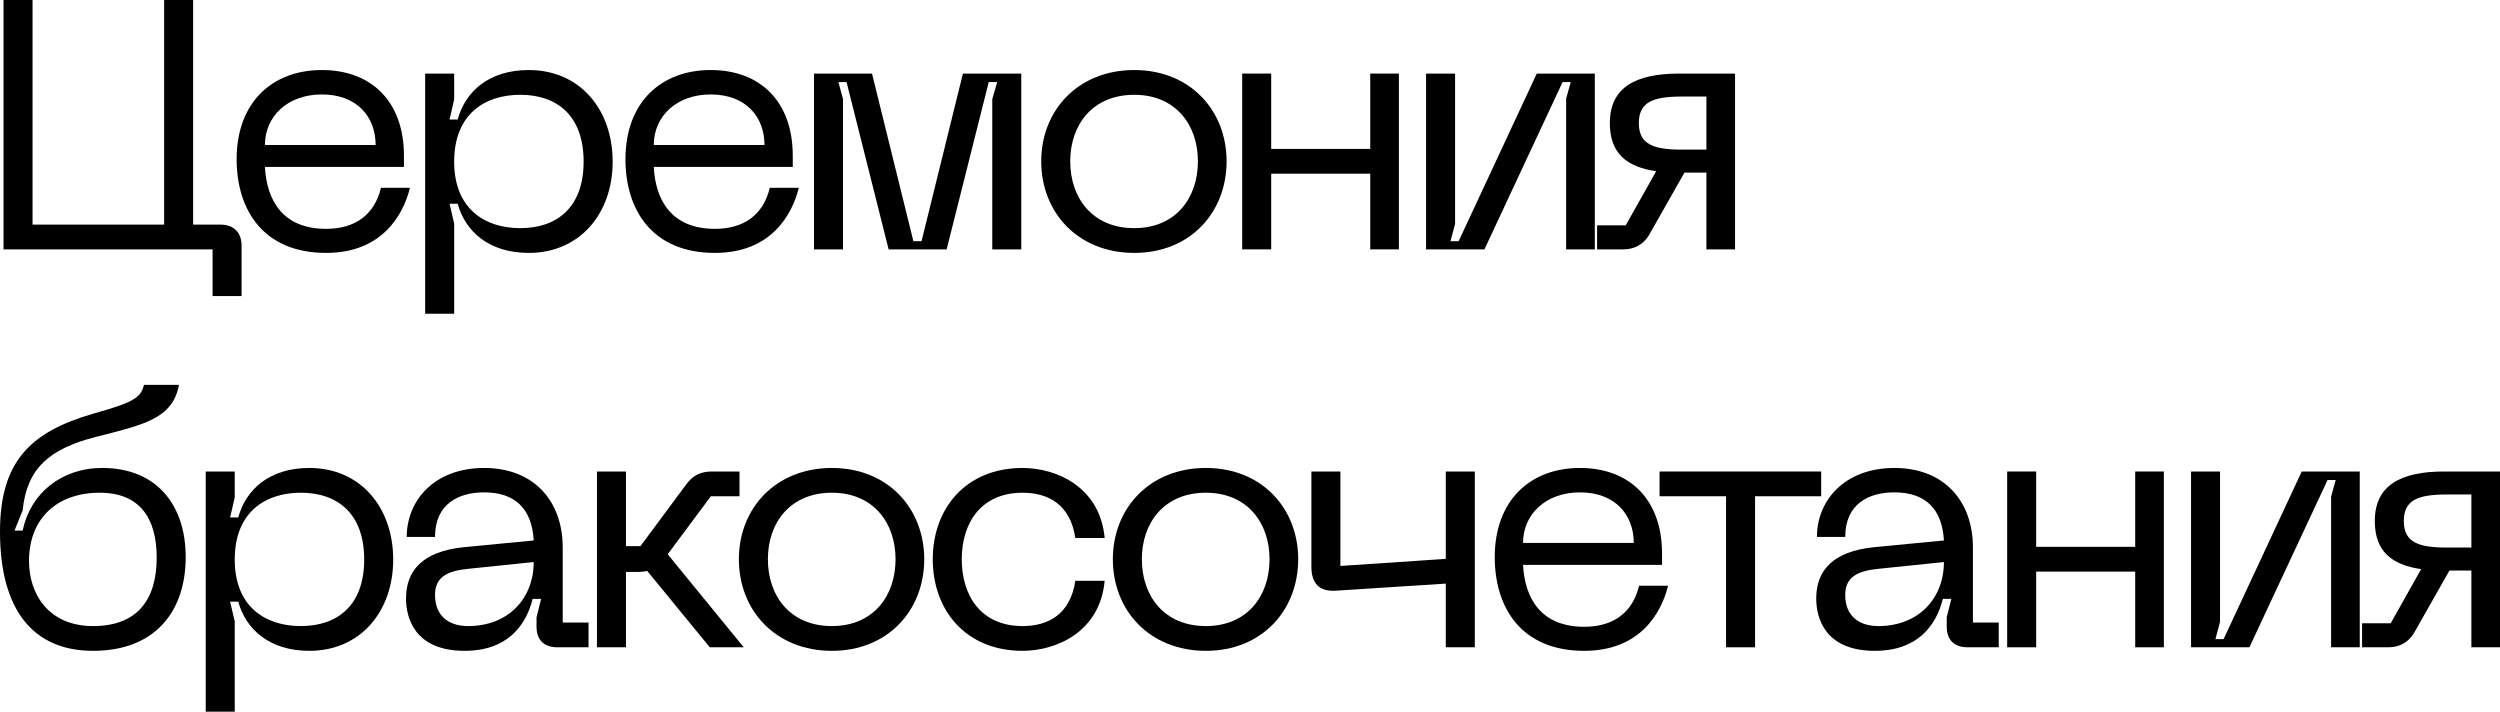 <?xml version="1.0" encoding="UTF-8"?> <svg xmlns="http://www.w3.org/2000/svg" viewBox="0 0 113.086 32.191" fill="none"><path d="M9.968 10.16C10.576 10.16 10.928 10.512 10.928 11.12V13.392H9.616V11.28H0.16V0H1.472V10.16H7.424V0H8.736V10.16H9.968Z" fill="black"></path><path d="M10.704 7.2C10.704 4.64 12.304 3.168 14.56 3.168C16.8 3.168 18.272 4.592 18.272 7.04V7.552H11.984C12.064 9.056 12.784 10.352 14.752 10.352C16.064 10.352 16.944 9.712 17.232 8.496H18.544C18.24 9.728 17.28 11.44 14.752 11.44C11.904 11.44 10.704 9.488 10.704 7.2ZM11.984 6.56H16.992C16.992 5.28 16.144 4.272 14.56 4.272C12.992 4.272 11.984 5.28 11.984 6.56Z" fill="black"></path><path d="M19.232 3.328H20.544V4.496L20.336 5.408H20.704C21.04 4.16 22.096 3.168 23.92 3.168C26.224 3.168 27.713 4.944 27.713 7.312C27.713 9.664 26.224 11.44 23.92 11.44C22.096 11.44 21.04 10.448 20.704 9.216H20.336L20.544 10.112V14.192H19.232V3.328ZM20.544 7.312C20.544 9.424 21.904 10.32 23.536 10.32C25.184 10.32 26.4 9.392 26.4 7.312C26.4 5.216 25.184 4.288 23.536 4.288C21.904 4.288 20.544 5.184 20.544 7.312Z" fill="black"></path><path d="M28.292 7.2C28.292 4.64 29.892 3.168 32.149 3.168C34.389 3.168 35.86 4.592 35.86 7.04V7.552H29.573C29.652 9.056 30.372 10.352 32.341 10.352C33.652 10.352 34.532 9.712 34.82 8.496H36.133C35.829 9.728 34.868 11.44 32.341 11.44C29.492 11.44 28.292 9.488 28.292 7.2ZM29.573 6.56H34.581C34.581 5.28 33.733 4.272 32.149 4.272C30.58 4.272 29.573 5.28 29.573 6.56Z" fill="black"></path><path d="M36.821 11.28V3.328H39.445L41.317 10.912H41.685L43.557 3.328H46.196V11.28H44.885V4.48L45.109 3.712H44.725L42.821 11.28H40.197L38.293 3.712H37.924L38.133 4.48V11.28H36.821Z" fill="black"></path><path d="M47.099 7.296C47.099 4.992 48.764 3.168 51.307 3.168C53.835 3.168 55.484 4.992 55.484 7.296C55.484 9.616 53.835 11.44 51.307 11.44C48.764 11.44 47.099 9.616 47.099 7.296ZM48.411 7.296C48.411 8.96 49.419 10.32 51.307 10.32C53.179 10.32 54.187 8.96 54.187 7.296C54.187 5.648 53.179 4.288 51.307 4.288C49.419 4.288 48.411 5.648 48.411 7.296Z" fill="black"></path><path d="M61.982 3.328H63.278V11.28H61.982V7.856H57.502V11.28H56.19V3.328H57.502V6.736H61.982V3.328Z" fill="black"></path><path d="M72.14 11.28H70.843V4.464L71.051 3.712H70.683L67.148 11.28H64.507V3.328H65.82V10.128L65.612 10.912H65.98L69.515 3.328H72.14V11.28Z" fill="black"></path><path d="M78.484 3.328V11.28H77.188V7.808H76.196L74.58 10.656C74.324 11.056 73.94 11.28 73.428 11.28H72.244V10.192H73.54L74.916 7.744C73.588 7.552 72.82 6.944 72.82 5.568C72.82 3.952 73.988 3.328 75.956 3.328H78.484ZM77.188 6.768V4.368H76.068C74.788 4.368 74.132 4.608 74.132 5.568C74.132 6.528 74.788 6.768 76.068 6.768H77.188Z" fill="black"></path><path d="M0 24.048C0 20.864 1.392 19.536 4.192 18.72C6 18.208 6.368 18.016 6.512 17.408H8.096C7.808 18.96 6.464 19.216 4.352 19.76C2.208 20.304 1.216 21.2 1.024 23.088L0.656 24H1.024C1.376 22.32 2.768 21.168 4.624 21.168C7.104 21.168 8.4 22.864 8.4 25.2C8.4 27.632 7.04 29.44 4.208 29.44C1.504 29.44 0 27.6 0 24.048ZM1.312 25.376C1.312 26.88 2.208 28.32 4.208 28.32C6.192 28.32 7.088 27.152 7.088 25.216C7.088 23.44 6.32 22.288 4.512 22.288C2.576 22.288 1.312 23.456 1.312 25.376Z" fill="black"></path><path d="M9.306 21.328H10.618V22.496L10.41 23.408H10.778C11.114 22.16 12.17 21.168 13.994 21.168C16.298 21.168 17.786 22.944 17.786 25.312C17.786 27.664 16.298 29.44 13.994 29.44C12.17 29.44 11.114 28.448 10.778 27.216H10.41L10.618 28.112V32.192H9.306V21.328ZM10.618 25.312C10.618 27.424 11.978 28.32 13.61 28.32C15.258 28.32 16.474 27.392 16.474 25.312C16.474 23.216 15.258 22.288 13.61 22.288C11.978 22.288 10.618 23.184 10.618 25.312Z" fill="black"></path><path d="M18.366 27.072C18.366 25.808 19.118 24.944 20.974 24.752L24.142 24.448C24.062 22.992 23.278 22.272 21.902 22.272C20.75 22.272 19.678 22.784 19.678 24.288H18.398C18.398 22.64 19.646 21.168 21.902 21.168C24.126 21.168 25.454 22.64 25.454 24.768V28.16H26.622V29.28H25.214C24.606 29.28 24.27 28.944 24.27 28.352V27.92L24.478 27.088H24.094C23.79 28.304 22.942 29.44 21.022 29.44C18.718 29.44 18.366 27.904 18.366 27.072ZM19.678 26.912C19.678 27.824 20.254 28.32 21.182 28.32C22.99 28.32 24.142 27.072 24.142 25.424L21.198 25.728C20.19 25.824 19.678 26.128 19.678 26.912Z" fill="black"></path><path d="M33.643 29.28H32.107L29.275 25.824C29.147 25.856 29.019 25.872 28.875 25.872H28.315V29.28H27.003V21.328H28.315V24.704H28.971L31.035 21.92C31.323 21.52 31.675 21.328 32.203 21.328H33.451V22.448H32.155L30.203 25.072L33.643 29.28Z" fill="black"></path><path d="M33.423 25.296C33.423 22.992 35.087 21.168 37.63 21.168C40.158 21.168 41.807 22.992 41.807 25.296C41.807 27.616 40.158 29.44 37.63 29.44C35.087 29.44 33.423 27.616 33.423 25.296ZM34.735 25.296C34.735 26.96 35.742 28.32 37.63 28.32C39.502 28.32 40.51 26.96 40.51 25.296C40.51 23.648 39.502 22.288 37.63 22.288C35.742 22.288 34.735 23.648 34.735 25.296Z" fill="black"></path><path d="M42.193 25.296C42.193 23.008 43.681 21.168 46.257 21.168C47.793 21.168 49.761 22.032 49.969 24.336H48.641C48.417 22.816 47.409 22.288 46.257 22.288C44.369 22.288 43.505 23.664 43.505 25.296C43.505 26.944 44.369 28.32 46.257 28.32C47.409 28.32 48.417 27.792 48.641 26.272H49.969C49.761 28.576 47.793 29.44 46.257 29.44C43.681 29.44 42.193 27.6 42.193 25.296Z" fill="black"></path><path d="M50.339 25.296C50.339 22.992 52.003 21.168 54.547 21.168C57.075 21.168 58.723 22.992 58.723 25.296C58.723 27.616 57.075 29.44 54.547 29.44C52.003 29.44 50.339 27.616 50.339 25.296ZM51.651 25.296C51.651 26.96 52.659 28.32 54.547 28.32C56.419 28.32 57.427 26.96 57.427 25.296C57.427 23.648 56.419 22.288 54.547 22.288C52.659 22.288 51.651 23.648 51.651 25.296Z" fill="black"></path><path d="M65.4 21.328H66.712V29.28H65.4V26.4L60.424 26.72C59.672 26.768 59.32 26.384 59.32 25.632V21.328H60.632V25.6L65.4 25.28V21.328Z" fill="black"></path><path d="M67.614 25.2C67.614 22.64 69.214 21.168 71.47 21.168C73.71 21.168 75.182 22.592 75.182 25.04V25.552H68.894C68.974 27.056 69.694 28.352 71.662 28.352C72.974 28.352 73.854 27.712 74.142 26.496H75.454C75.15 27.728 74.19 29.44 71.662 29.44C68.814 29.44 67.614 27.488 67.614 25.2ZM68.894 24.56H73.902C73.902 23.28 73.055 22.272 71.47 22.272C69.902 22.272 68.894 23.28 68.894 24.56Z" fill="black"></path><path d="M82.381 21.328V22.448H79.389V29.28H78.077V22.448H75.069V21.328H82.381Z" fill="black"></path><path d="M82.156 27.072C82.156 25.808 82.907 24.944 84.764 24.752L87.932 24.448C87.852 22.992 87.068 22.272 85.692 22.272C84.54 22.272 83.468 22.784 83.468 24.288H82.188C82.188 22.64 83.436 21.168 85.692 21.168C87.916 21.168 89.244 22.64 89.244 24.768V28.16H90.412V29.28H89.004C88.396 29.28 88.059 28.944 88.059 28.352V27.92L88.268 27.088H87.884C87.58 28.304 86.732 29.44 84.812 29.44C82.508 29.44 82.156 27.904 82.156 27.072ZM83.468 26.912C83.468 27.824 84.044 28.32 84.971 28.32C86.78 28.32 87.932 27.072 87.932 25.424L84.988 25.728C83.98 25.824 83.468 26.128 83.468 26.912Z" fill="black"></path><path d="M96.585 21.328H97.881V29.28H96.585V25.856H92.105V29.28H90.793V21.328H92.105V24.736H96.585V21.328Z" fill="black"></path><path d="M106.742 29.28H105.446V22.464L105.654 21.712H105.286L101.75 29.28H99.111V21.328H100.422V28.128L100.214 28.912H100.582L104.118 21.328H106.742V29.28Z" fill="black"></path><path d="M113.087 21.328V29.28H111.791V25.808H110.799L109.183 28.656C108.927 29.056 108.543 29.28 108.031 29.28H106.847V28.192H108.143L109.519 25.744C108.191 25.552 107.423 24.944 107.423 23.568C107.423 21.952 108.591 21.328 110.559 21.328H113.087ZM111.791 24.768V22.368H110.671C109.391 22.368 108.735 22.608 108.735 23.568C108.735 24.528 109.391 24.768 110.671 24.768H111.791Z" fill="black"></path></svg> 